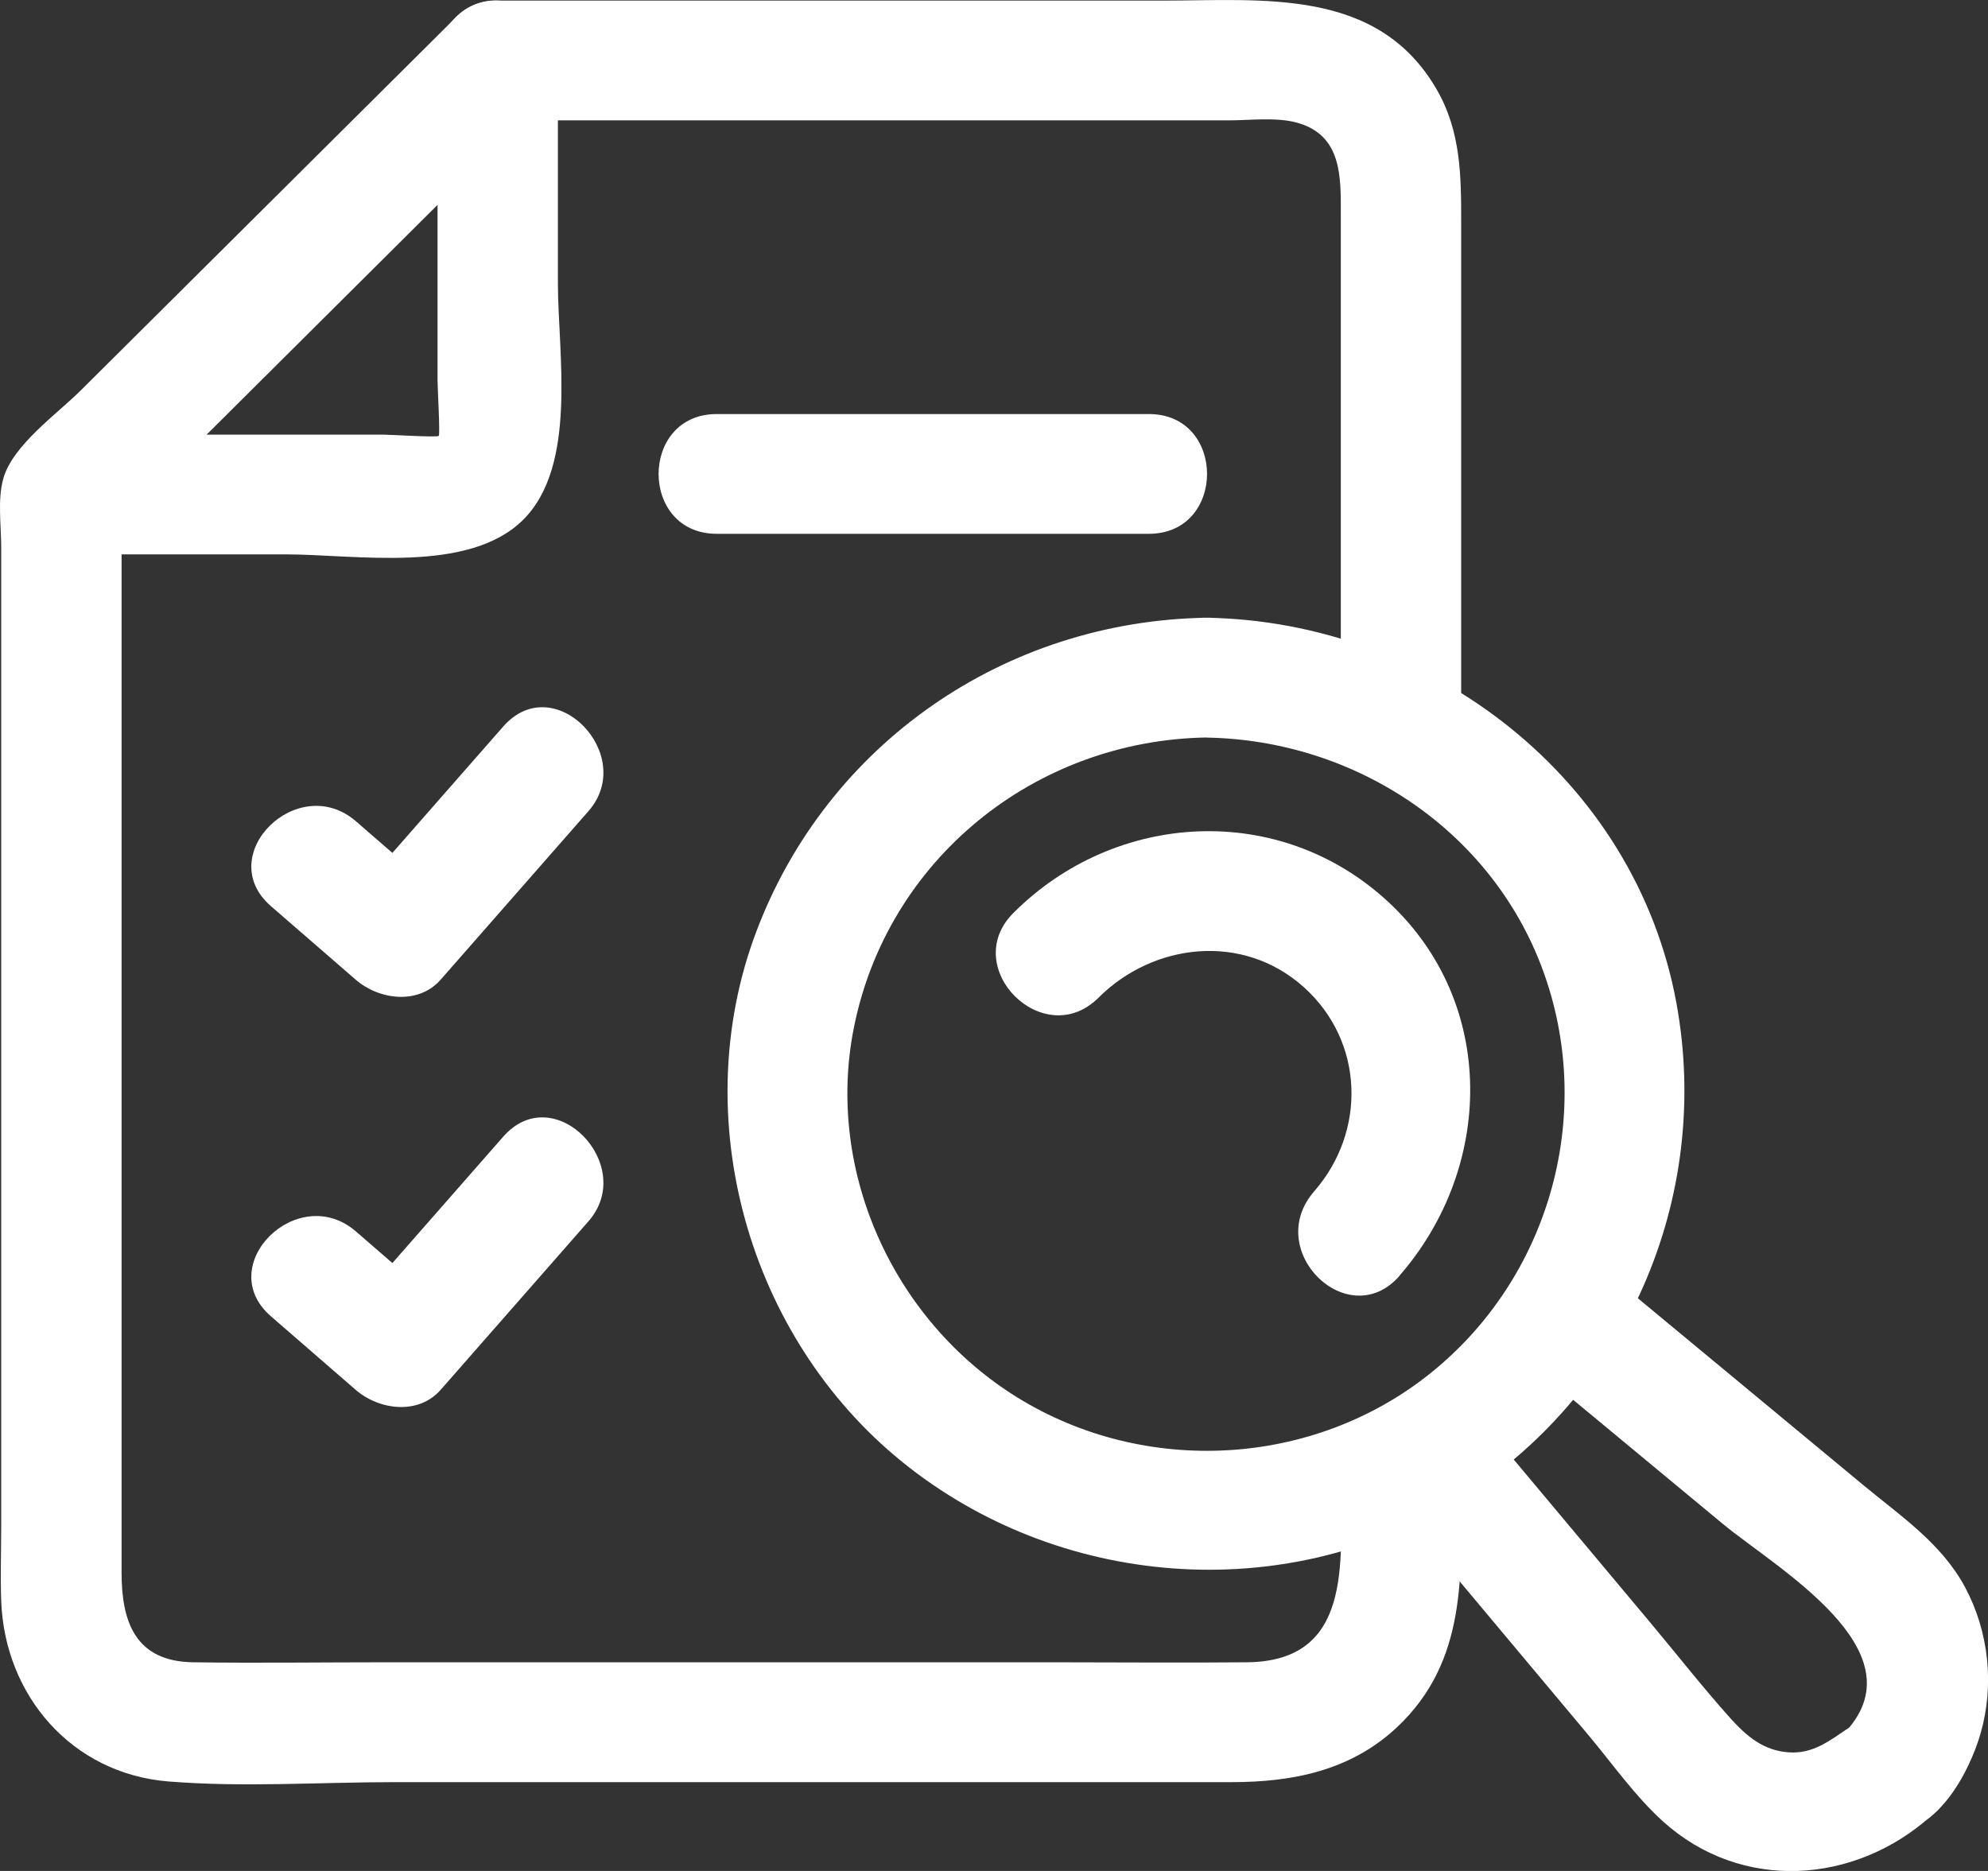 <svg width="102" height="96" viewBox="0 0 102 96" fill="none" xmlns="http://www.w3.org/2000/svg">
<rect x="0" y="0" width="102" height="96" fill="#333333" stroke="none"/>
<g clip-path="url(#clip0_4321_10718)">
<path d="M36.773 27.39H58.949C62.923 27.39 62.928 21.245 58.949 21.245H36.773C32.8 21.245 32.794 27.39 36.773 27.39Z" fill="white"/>
<path d="M13.9 46.495C15.347 47.749 16.793 49.009 18.244 50.263C19.433 51.298 21.456 51.584 22.613 50.263C25.14 47.386 27.662 44.503 30.189 41.625C32.716 38.747 28.439 34.292 25.82 37.278C23.2 40.263 20.771 43.038 18.244 45.916H22.613C21.167 44.661 19.721 43.402 18.27 42.147C15.285 39.556 10.9 43.888 13.9 46.495Z" fill="white"/>
<path d="M13.9 67.54C15.347 68.794 16.793 70.054 18.244 71.309C19.433 72.343 21.456 72.63 22.613 71.309C25.14 68.431 27.662 65.548 30.189 62.67C32.716 59.793 28.439 55.338 25.82 58.323C23.2 61.308 20.771 64.084 18.244 66.961H22.613C21.167 65.707 19.721 64.447 18.27 63.193C15.285 60.602 10.9 64.934 13.9 67.54Z" fill="white"/>
<path d="M22.449 3.103V19.504C22.449 19.883 22.588 22.29 22.511 22.366C22.424 22.453 20.02 22.3 19.634 22.3H3.15C-0.823 22.3 -0.829 28.445 3.15 28.445H14.642C18.234 28.445 24.029 29.463 26.84 26.673C29.649 23.882 28.625 18.116 28.625 14.537V3.103C28.625 -0.85 22.449 -0.855 22.449 3.103Z" fill="white"/>
<path d="M74.97 35.526V11.46C74.97 9.063 74.97 6.754 73.709 4.583C70.672 -0.66 64.775 0.031 59.638 0.031C52.953 0.031 46.267 0.031 39.582 0.031H25.527C21.554 0.031 21.548 6.175 25.527 6.175C35.578 6.175 45.629 6.175 55.681 6.175H63.071C64.162 6.175 65.469 6.001 66.54 6.293C68.882 6.933 68.794 9.125 68.794 11.035V35.526C68.794 39.48 74.97 39.485 74.97 35.526Z" fill="white"/>
<path d="M23.35 0.932C19.501 4.762 15.646 8.592 11.796 12.423C9.238 14.962 6.686 17.507 4.128 20.047C2.944 21.225 0.649 22.848 0.17 24.553C-0.134 25.634 0.062 26.975 0.062 28.071V78.273C0.062 79.563 0.016 80.864 0.062 82.154C0.242 86.983 3.67 91.002 8.631 91.407C12.46 91.719 16.413 91.443 20.252 91.443H63.185C66.314 91.443 69.299 90.859 71.677 88.626C75.295 85.232 74.975 80.756 74.975 76.255C74.975 72.302 68.8 72.297 68.8 76.255C68.8 80.213 69.381 85.242 63.983 85.293C60.658 85.324 57.333 85.293 54.008 85.293H19.83C16.526 85.293 13.217 85.339 9.913 85.293C6.928 85.252 6.238 83.199 6.238 80.69V25.372L5.332 27.544C12.795 20.119 20.257 12.699 27.715 5.274C30.53 2.473 26.165 -1.869 23.345 0.927L23.35 0.932Z" fill="white"/>
<path d="M61.898 37.846C69.494 37.969 76.504 42.567 79.154 49.761C81.826 57.017 79.618 65.266 73.673 70.233C67.729 75.2 59.119 75.794 52.516 71.897C45.964 68.031 42.32 60.223 43.808 52.742C45.527 44.093 53.097 37.989 61.898 37.841C65.866 37.774 65.882 31.63 61.898 31.696C51.564 31.865 42.449 38.148 38.805 47.8C35.203 57.335 38.378 68.595 46.278 75.001C54.276 81.488 65.84 82.436 74.692 77.028C83.442 71.682 87.852 61.447 86.01 51.451C83.894 39.976 73.421 31.886 61.903 31.696C57.93 31.63 57.925 37.774 61.903 37.841L61.898 37.846Z" fill="white"/>
<path d="M78.213 69.752C81.605 72.563 84.996 75.374 88.388 78.186C91.105 80.439 98.516 84.648 94.728 88.816L96.911 87.915C94.903 87.915 93.941 90.034 91.821 89.917C90.493 89.84 89.623 89.097 88.779 88.16C87.359 86.578 86.041 84.888 84.672 83.255C81.636 79.63 78.599 76.004 75.568 72.384C73.02 69.342 68.671 73.71 71.198 76.731C74.631 80.828 78.059 84.924 81.491 89.021C82.722 90.49 83.885 92.154 85.315 93.45C89.35 97.101 95.176 96.691 99.098 93.163L96.916 94.064C99.376 94.064 101.043 90.961 101.625 88.923C102.33 86.45 102.042 83.726 100.832 81.458C99.623 79.189 97.487 77.766 95.593 76.194C91.254 72.599 86.921 69.004 82.582 65.41C79.551 62.896 75.156 67.217 78.213 69.757V69.752Z" fill="white"/>
<path d="M71.8 65.461C76.638 59.916 76.828 51.492 71.254 46.3C65.68 41.108 57.235 41.599 51.996 46.843C49.191 49.649 53.555 53.996 56.365 51.19C59.175 48.384 63.761 47.841 66.89 50.647C70.019 53.453 70.101 58.067 67.435 61.119C64.769 64.171 69.19 68.457 71.805 65.466L71.8 65.461Z" fill="white"/>
</g>
<defs>
<clipPath id="clip0_4321_10718">
<rect width="102" height="96" fill="white"/>
</clipPath>
</defs>
</svg>
